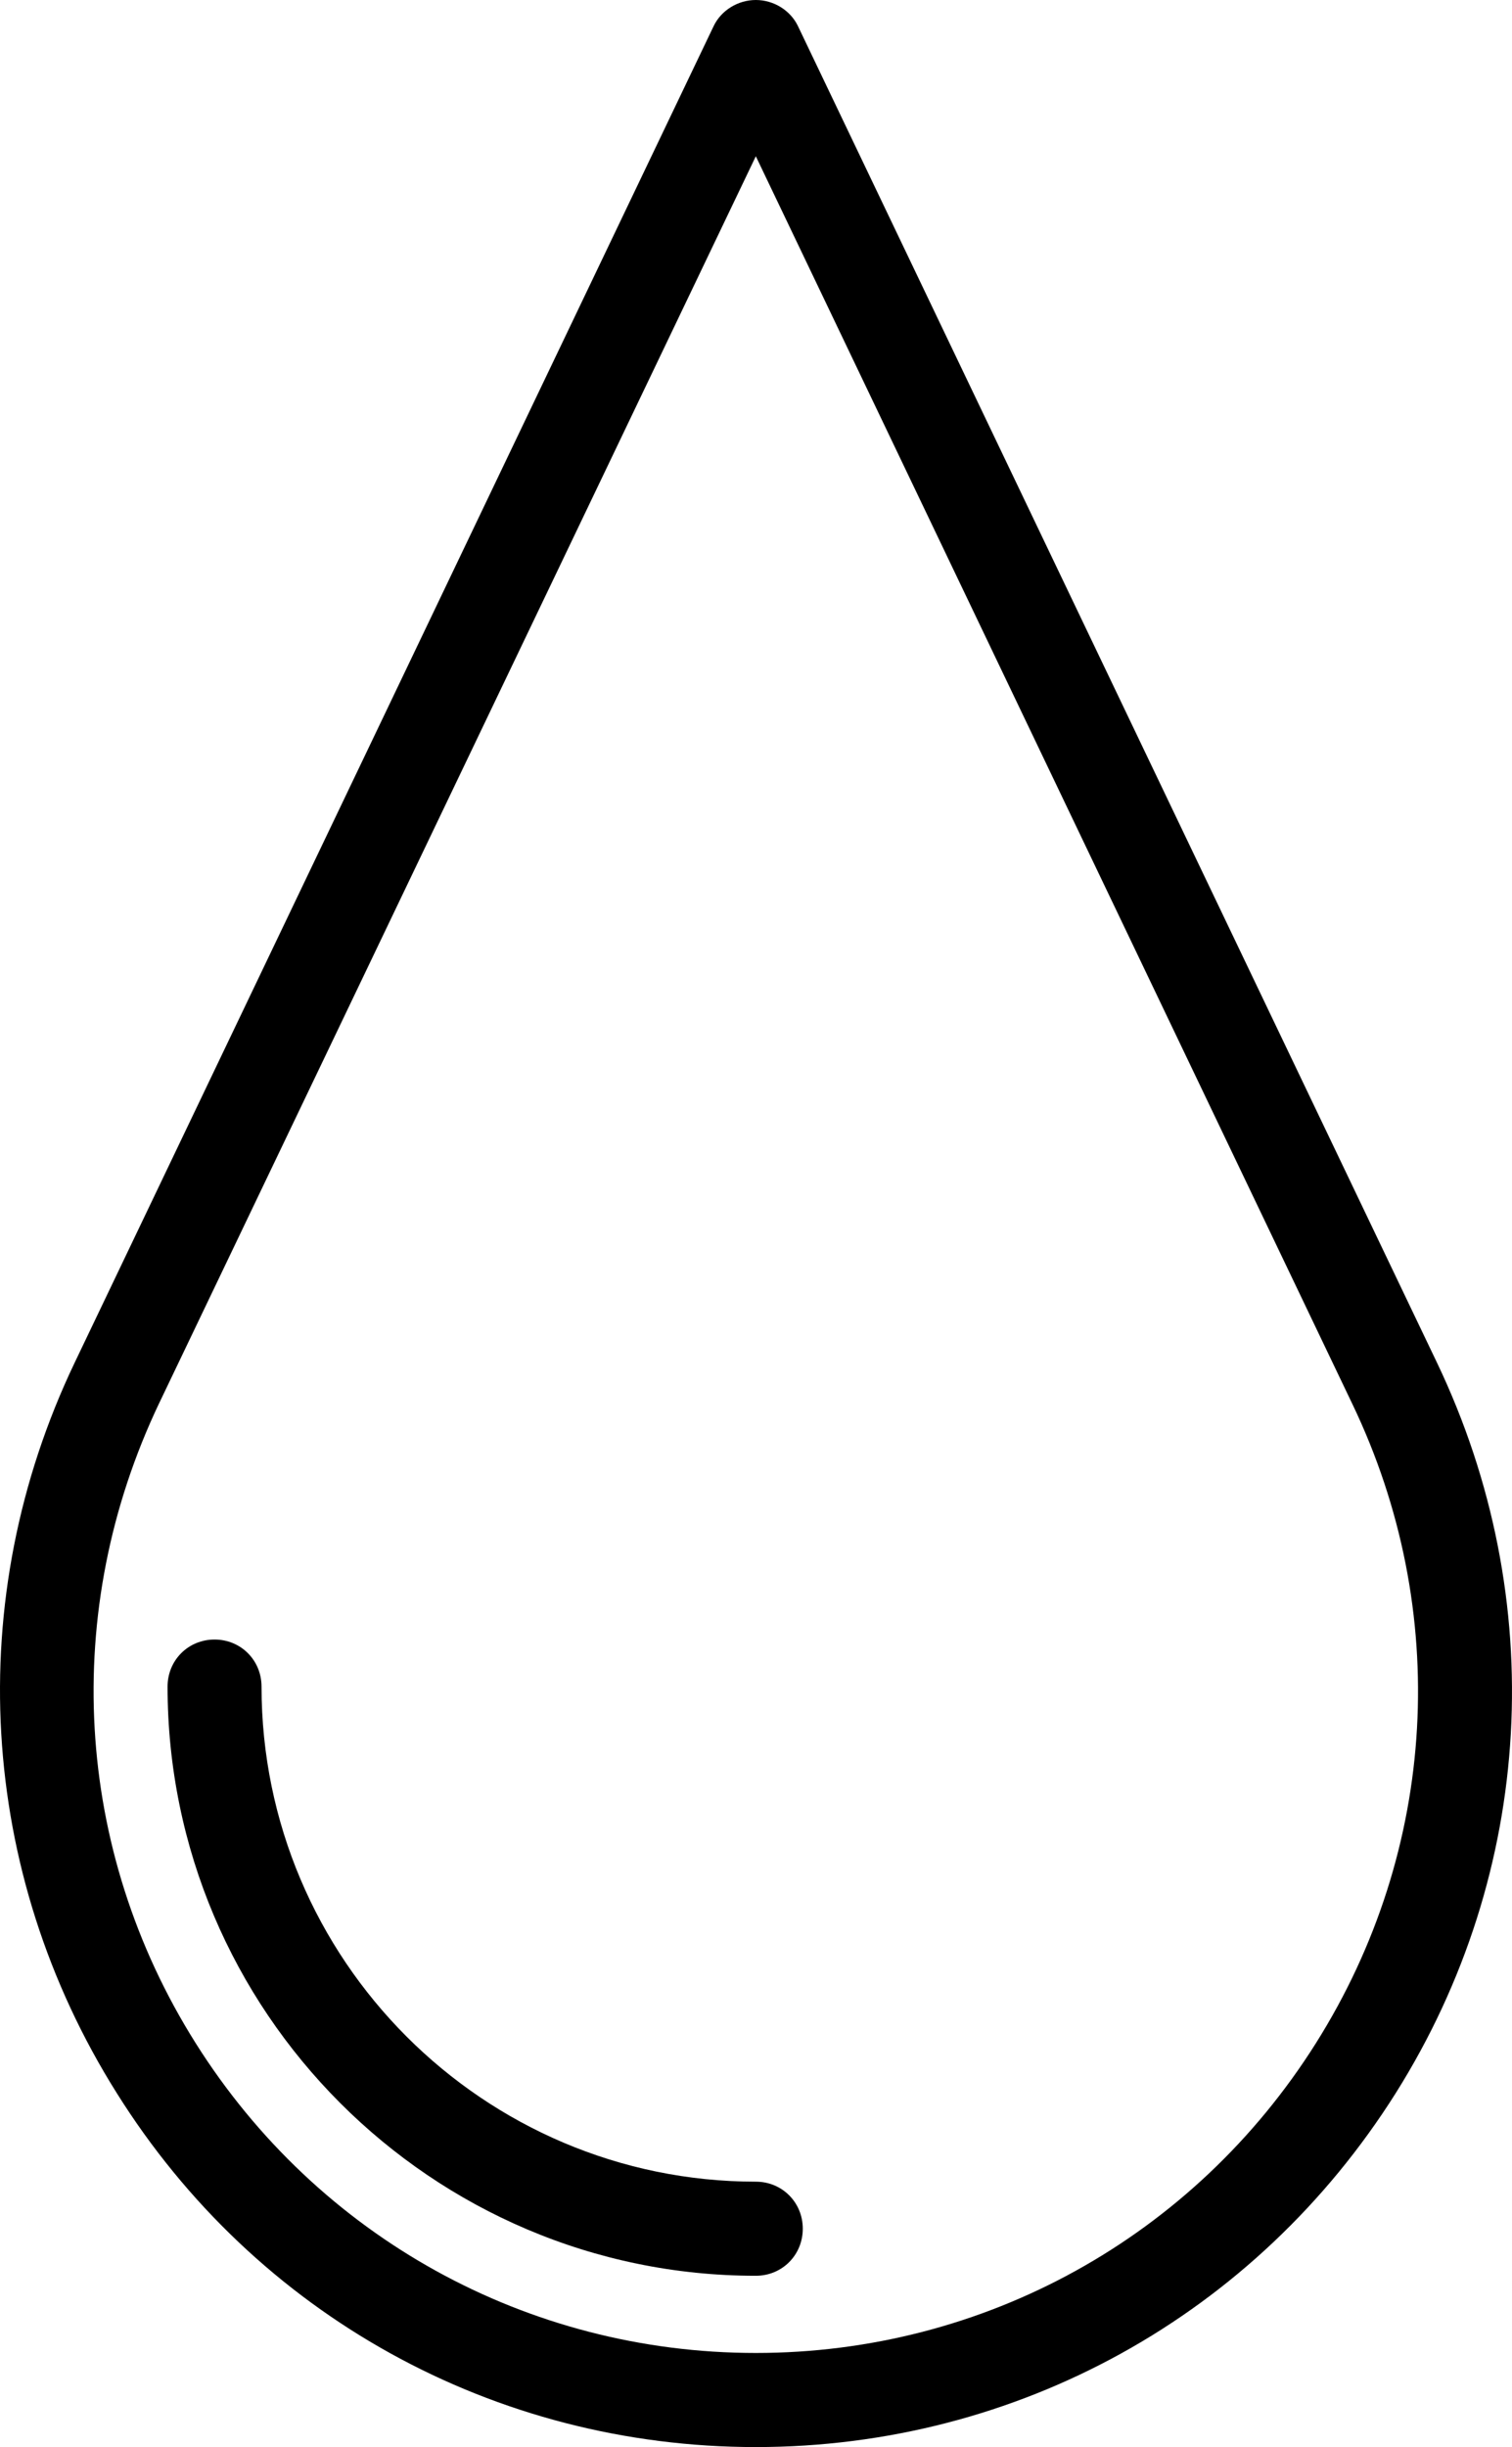 <svg xmlns="http://www.w3.org/2000/svg" xmlns:xlink="http://www.w3.org/1999/xlink" width="34px" height="55px" viewBox="0 0 34 55"><title>traitement-eaux</title><g id="Page-1" stroke="none" stroke-width="1" fill="none" fill-rule="evenodd"><g id="Automation" transform="translate(-800, -3439)" fill="#000000" fill-rule="nonzero"><g id="traitement-eaux" transform="translate(800, 3439)"><path d="M32.315,30.631 L17.946,0.592 C17.777,0.233 17.397,0 16.996,0 C16.594,0 16.214,0.233 16.045,0.592 L1.677,30.631 C-0.859,35.94 -0.5,42.075 2.627,47.046 C5.755,52.038 11.122,55 16.996,55 C22.87,55 28.237,52.038 31.385,47.046 C34.512,42.075 34.85,35.94 32.315,30.631 Z M29.589,45.925 C26.842,50.283 22.13,52.885 16.996,52.885 C11.861,52.885 7.149,50.283 4.402,45.925 C1.655,41.567 1.36,36.194 3.578,31.54 L16.996,3.512 L30.413,31.562 C32.632,36.194 32.336,41.567 29.589,45.925 Z M18.052,50.092 C18.052,50.685 17.587,51.15 16.996,51.15 C9.706,51.15 3.768,45.206 3.768,37.908 C3.768,37.315 4.233,36.85 4.825,36.85 C5.416,36.85 5.881,37.315 5.881,37.908 C5.881,44.042 10.868,49.035 16.996,49.035 C17.587,49.035 18.052,49.5 18.052,50.092 Z" id="Shape"></path></g></g></g></svg>